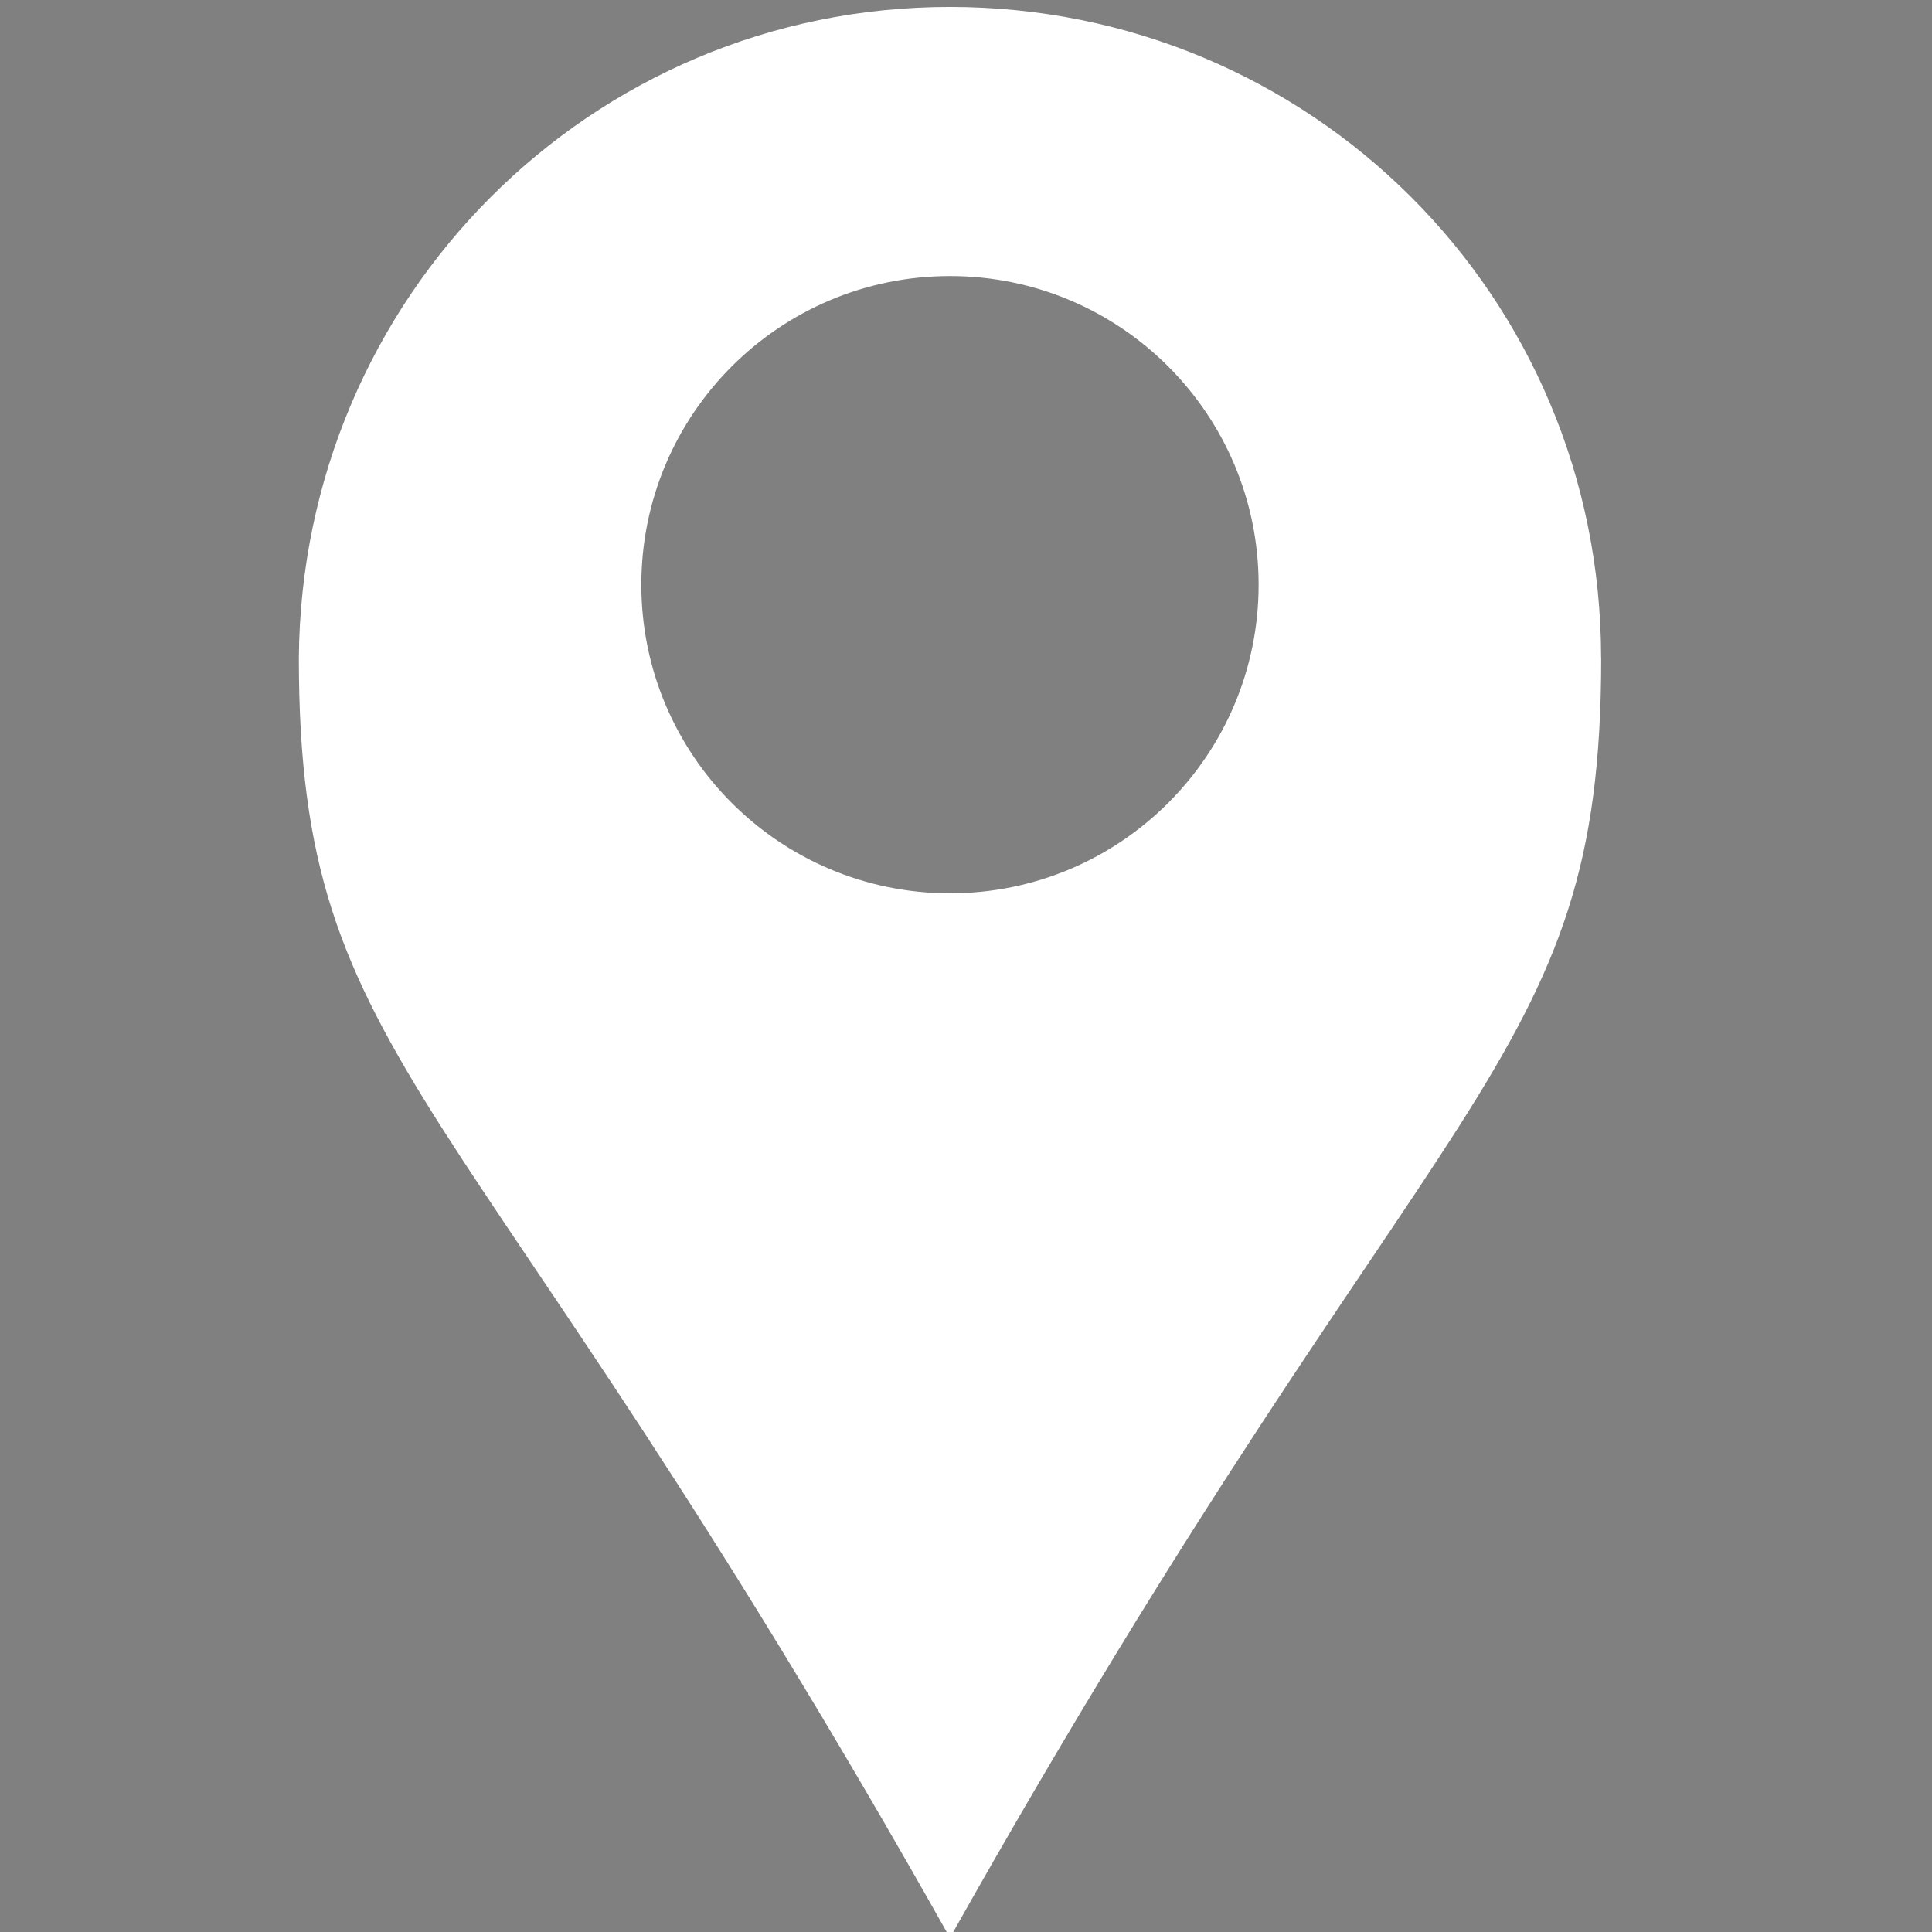 <?xml version="1.0" encoding="utf-8"?>
<!-- Generator: Adobe Illustrator 14.0.0, SVG Export Plug-In . SVG Version: 6.00 Build 43363)  -->
<!DOCTYPE svg PUBLIC "-//W3C//DTD SVG 1.1//EN" "http://www.w3.org/Graphics/SVG/1.1/DTD/svg11.dtd">
<svg version="1.1" id="Layer_1" xmlns="http://www.w3.org/2000/svg" xmlns:xlink="http://www.w3.org/1999/xlink" x="0px" y="0px"
	 width="400px" height="400px" viewBox="0 0 400 400" enable-background="new 0 0 400 400" xml:space="preserve">
<rect x="0" y="0" width="400" height="400" fill="#808080" stroke="none"/>
<path fill="#FFFFFF" stroke="#000000" d="M193.419,267.559"/>
<path fill="#FFFFFF" d="M196.682,57.152c-35.292,0-63.901,28.609-63.901,63.9c0,35.292,28.609,63.9,63.901,63.9
	c35.292,0,63.901-28.609,63.901-63.9C260.583,85.762,231.974,57.152,196.682,57.152z M-8008,193.667H8375 M196.681,401.204
	C95.773,221.682,61.875,221.682,61.875,136.241C62.422,61.592,122.23,1.435,196.681,1.435c74.452,0,134.807,59.609,134.807,134.806
	l0.019-0.04c0,85.441-33.897,85.441-134.806,264.963L196.681,401.204z"/>
</svg>
